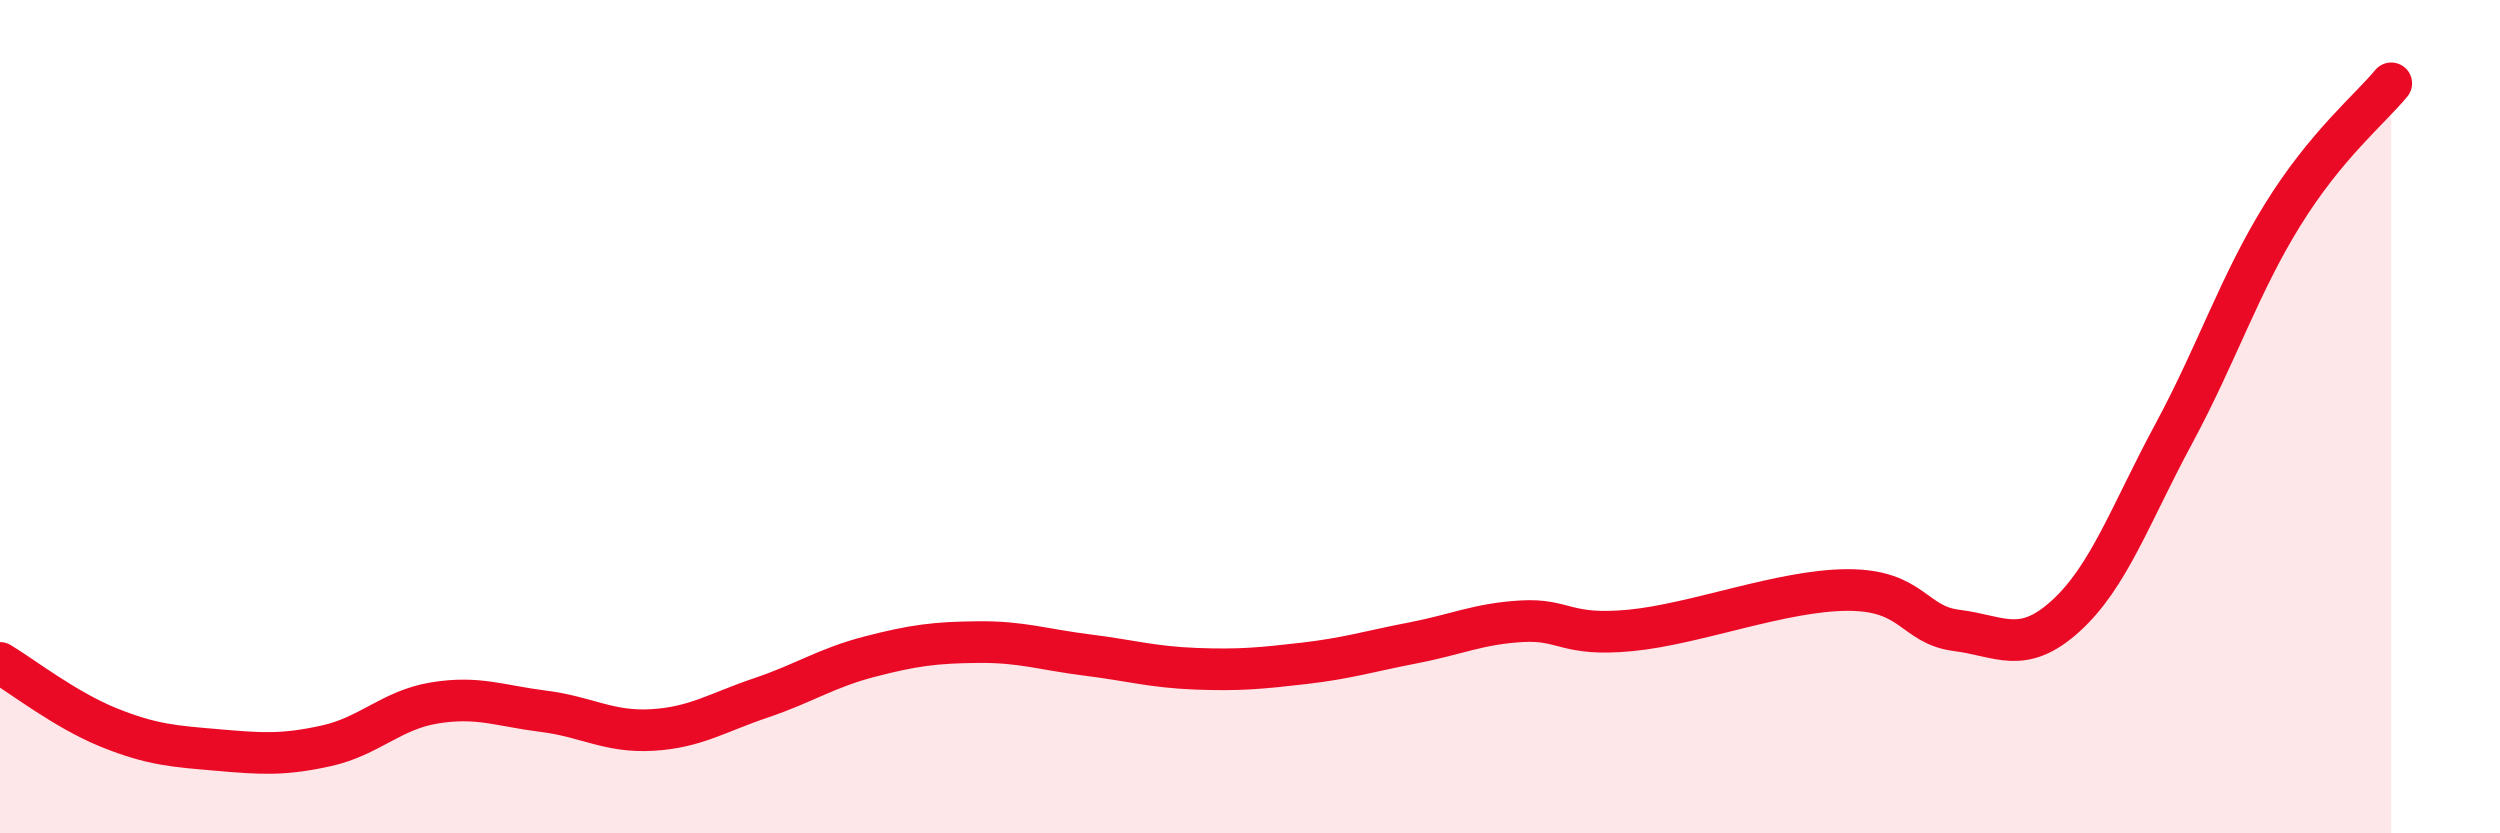 
    <svg width="60" height="20" viewBox="0 0 60 20" xmlns="http://www.w3.org/2000/svg">
      <path
        d="M 0,15.91 C 0.52,16.22 1.57,17.04 2.61,17.46 C 3.65,17.88 4.18,17.91 5.22,18 C 6.26,18.09 6.79,18.13 7.83,17.9 C 8.87,17.67 9.39,17.04 10.43,16.87 C 11.47,16.7 12,16.94 13.04,17.07 C 14.08,17.2 14.61,17.58 15.65,17.52 C 16.69,17.46 17.22,17.1 18.26,16.75 C 19.3,16.4 19.83,16.03 20.87,15.76 C 21.91,15.49 22.44,15.42 23.48,15.41 C 24.52,15.4 25.05,15.59 26.09,15.72 C 27.13,15.85 27.66,16.01 28.7,16.05 C 29.74,16.09 30.26,16.04 31.3,15.92 C 32.34,15.8 32.87,15.63 33.91,15.43 C 34.95,15.23 35.48,14.97 36.52,14.91 C 37.56,14.85 37.56,15.28 39.13,15.13 C 40.7,14.98 42.78,14.16 44.35,14.16 C 45.92,14.16 45.92,15 46.96,15.13 C 48,15.26 48.53,15.73 49.57,14.79 C 50.61,13.85 51.13,12.34 52.17,10.41 C 53.21,8.48 53.74,6.84 54.78,5.16 C 55.82,3.48 56.87,2.63 57.39,2L57.39 20L0 20Z"
        fill="#EB0A25"
        opacity="0.1"
        stroke-linecap="round"
        stroke-linejoin="round"
      />
      <path
        d="M 0,15.91 C 0.52,16.22 1.57,17.04 2.61,17.46 C 3.65,17.88 4.18,17.91 5.22,18 C 6.26,18.09 6.79,18.13 7.83,17.9 C 8.87,17.67 9.39,17.04 10.43,16.87 C 11.47,16.7 12,16.94 13.04,17.07 C 14.08,17.2 14.61,17.58 15.65,17.52 C 16.69,17.46 17.22,17.1 18.26,16.75 C 19.3,16.4 19.83,16.03 20.87,15.76 C 21.91,15.49 22.44,15.42 23.48,15.41 C 24.52,15.4 25.05,15.59 26.09,15.72 C 27.13,15.85 27.66,16.01 28.7,16.05 C 29.74,16.09 30.26,16.04 31.3,15.92 C 32.34,15.8 32.87,15.63 33.91,15.43 C 34.95,15.23 35.48,14.97 36.52,14.91 C 37.56,14.85 37.56,15.28 39.13,15.13 C 40.7,14.98 42.78,14.16 44.35,14.16 C 45.92,14.16 45.92,15 46.96,15.13 C 48,15.26 48.53,15.73 49.57,14.79 C 50.61,13.85 51.13,12.34 52.17,10.41 C 53.21,8.48 53.74,6.84 54.78,5.16 C 55.82,3.48 56.87,2.63 57.39,2"
        stroke="#EB0A25"
        stroke-width="1"
        fill="none"
        stroke-linecap="round"
        stroke-linejoin="round"
      />
    </svg>
  
